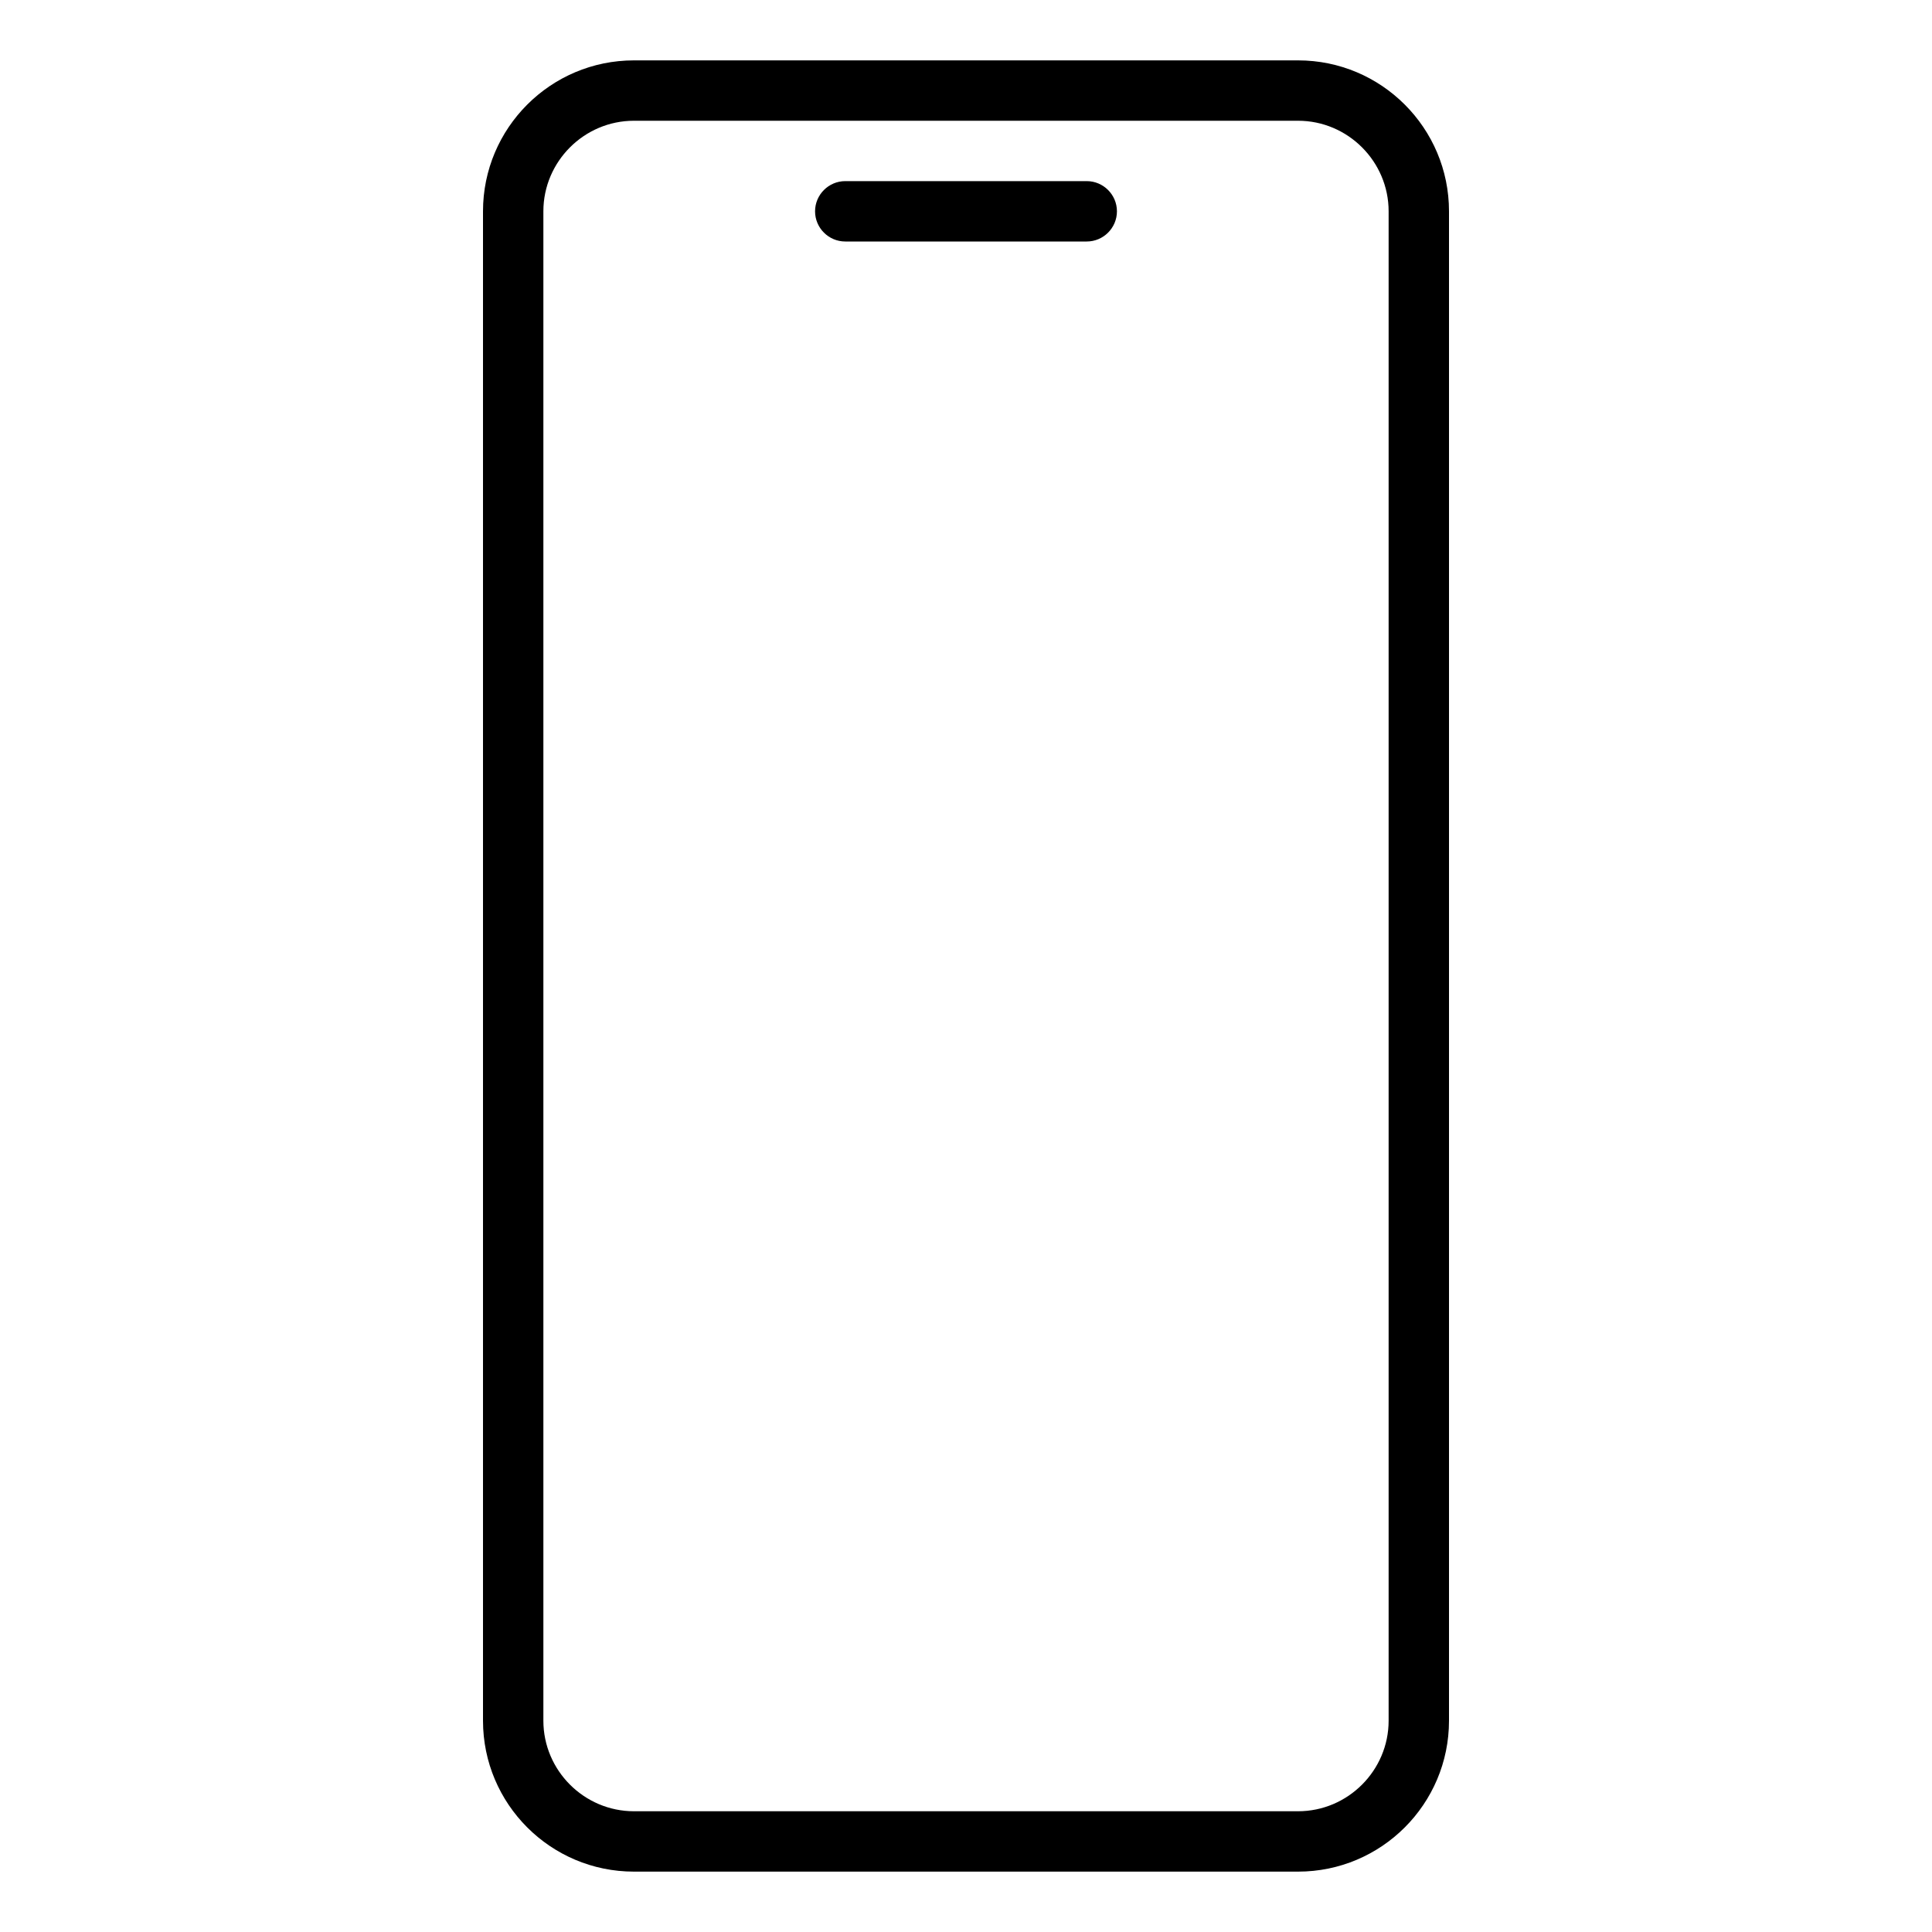 <svg id="Layer_1" viewBox="0 0 64 64" xmlns="http://www.w3.org/2000/svg" data-name="Layer 1"><g fill="rgb(0,0,0)"><path d="m43 2h-22c-2.76 0-5 2.24-5 5v50c0 2.76 2.24 5 5 5h22c2.76 0 5-2.24 5-5v-50c0-2.76-2.24-5-5-5zm3 55c0 1.65-1.35 3-3 3h-22c-1.65 0-3-1.35-3-3v-50c0-1.65 1.35-3 3-3h22c1.65 0 3 1.35 3 3z"/><path d="m36 6h-8c-.55 0-1 .45-1 1s.45 1 1 1h8c.55 0 1-.45 1-1s-.45-1-1-1z"/></g></svg>